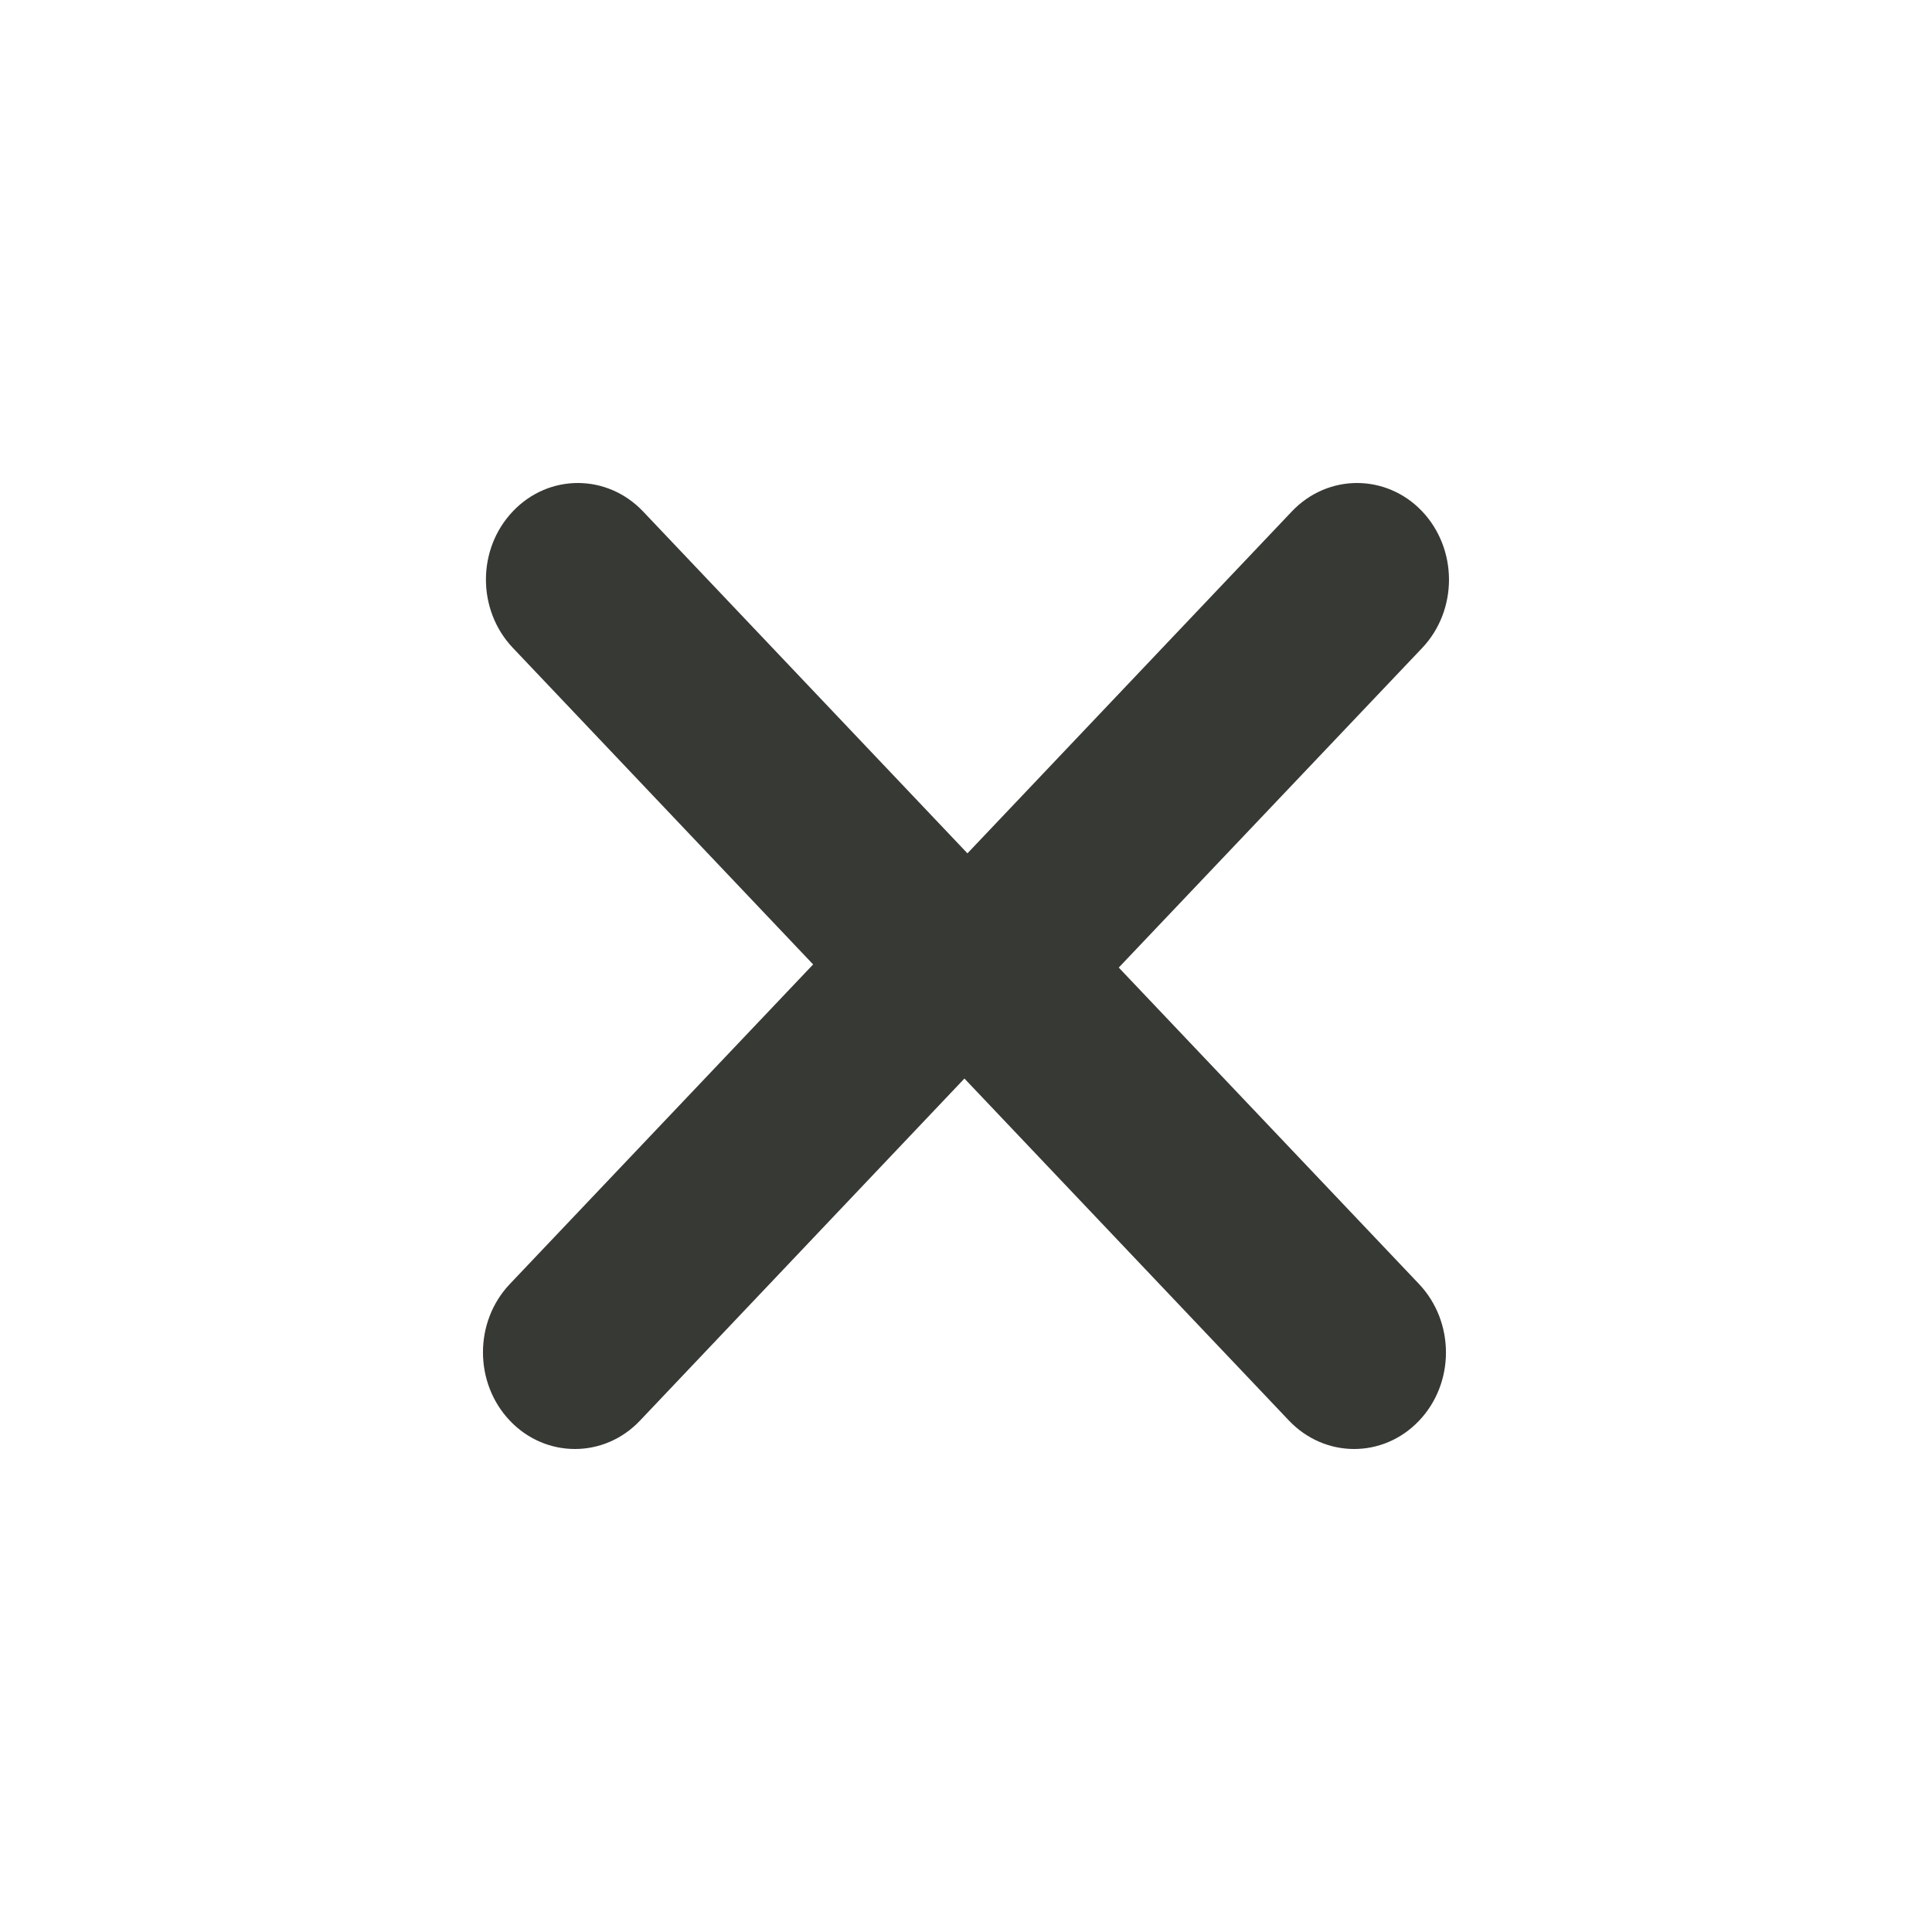 <?xml version="1.0" encoding="UTF-8"?>
<svg width="16px" height="16px" viewBox="0 0 16 16" version="1.1" xmlns="http://www.w3.org/2000/svg" xmlns:xlink="http://www.w3.org/1999/xlink">
    <!-- Generator: Sketch 63.1 (92452) - https://sketch.com -->
    <title>icon/close-small</title>
    <desc>Created with Sketch.</desc>
    <g id="icon/close-small" stroke="none" stroke-width="1" fill="none" fill-rule="evenodd">
        <path d="M11.238,4 C11.433,4 11.628,4.078 11.776,4.233 C12.073,4.545 12.075,5.051 11.779,5.365 L9.265,8.013 L11.753,10.635 C12.049,10.949 12.049,11.455 11.751,11.767 C11.453,12.079 10.972,12.077 10.675,11.765 L7.987,8.932 L5.301,11.764 C5.153,11.921 4.957,12 4.762,12 C4.566,12 4.372,11.922 4.224,11.767 C3.926,11.455 3.925,10.948 4.221,10.635 L6.734,7.987 L4.246,5.364 C3.95,5.051 3.95,4.545 4.249,4.233 C4.547,3.921 5.028,3.923 5.325,4.235 L8.012,7.067 L10.699,4.235 C10.847,4.079 11.043,4 11.238,4 Z" id="Combined-Shape" fill="#373935"></path>
    </g>
</svg>